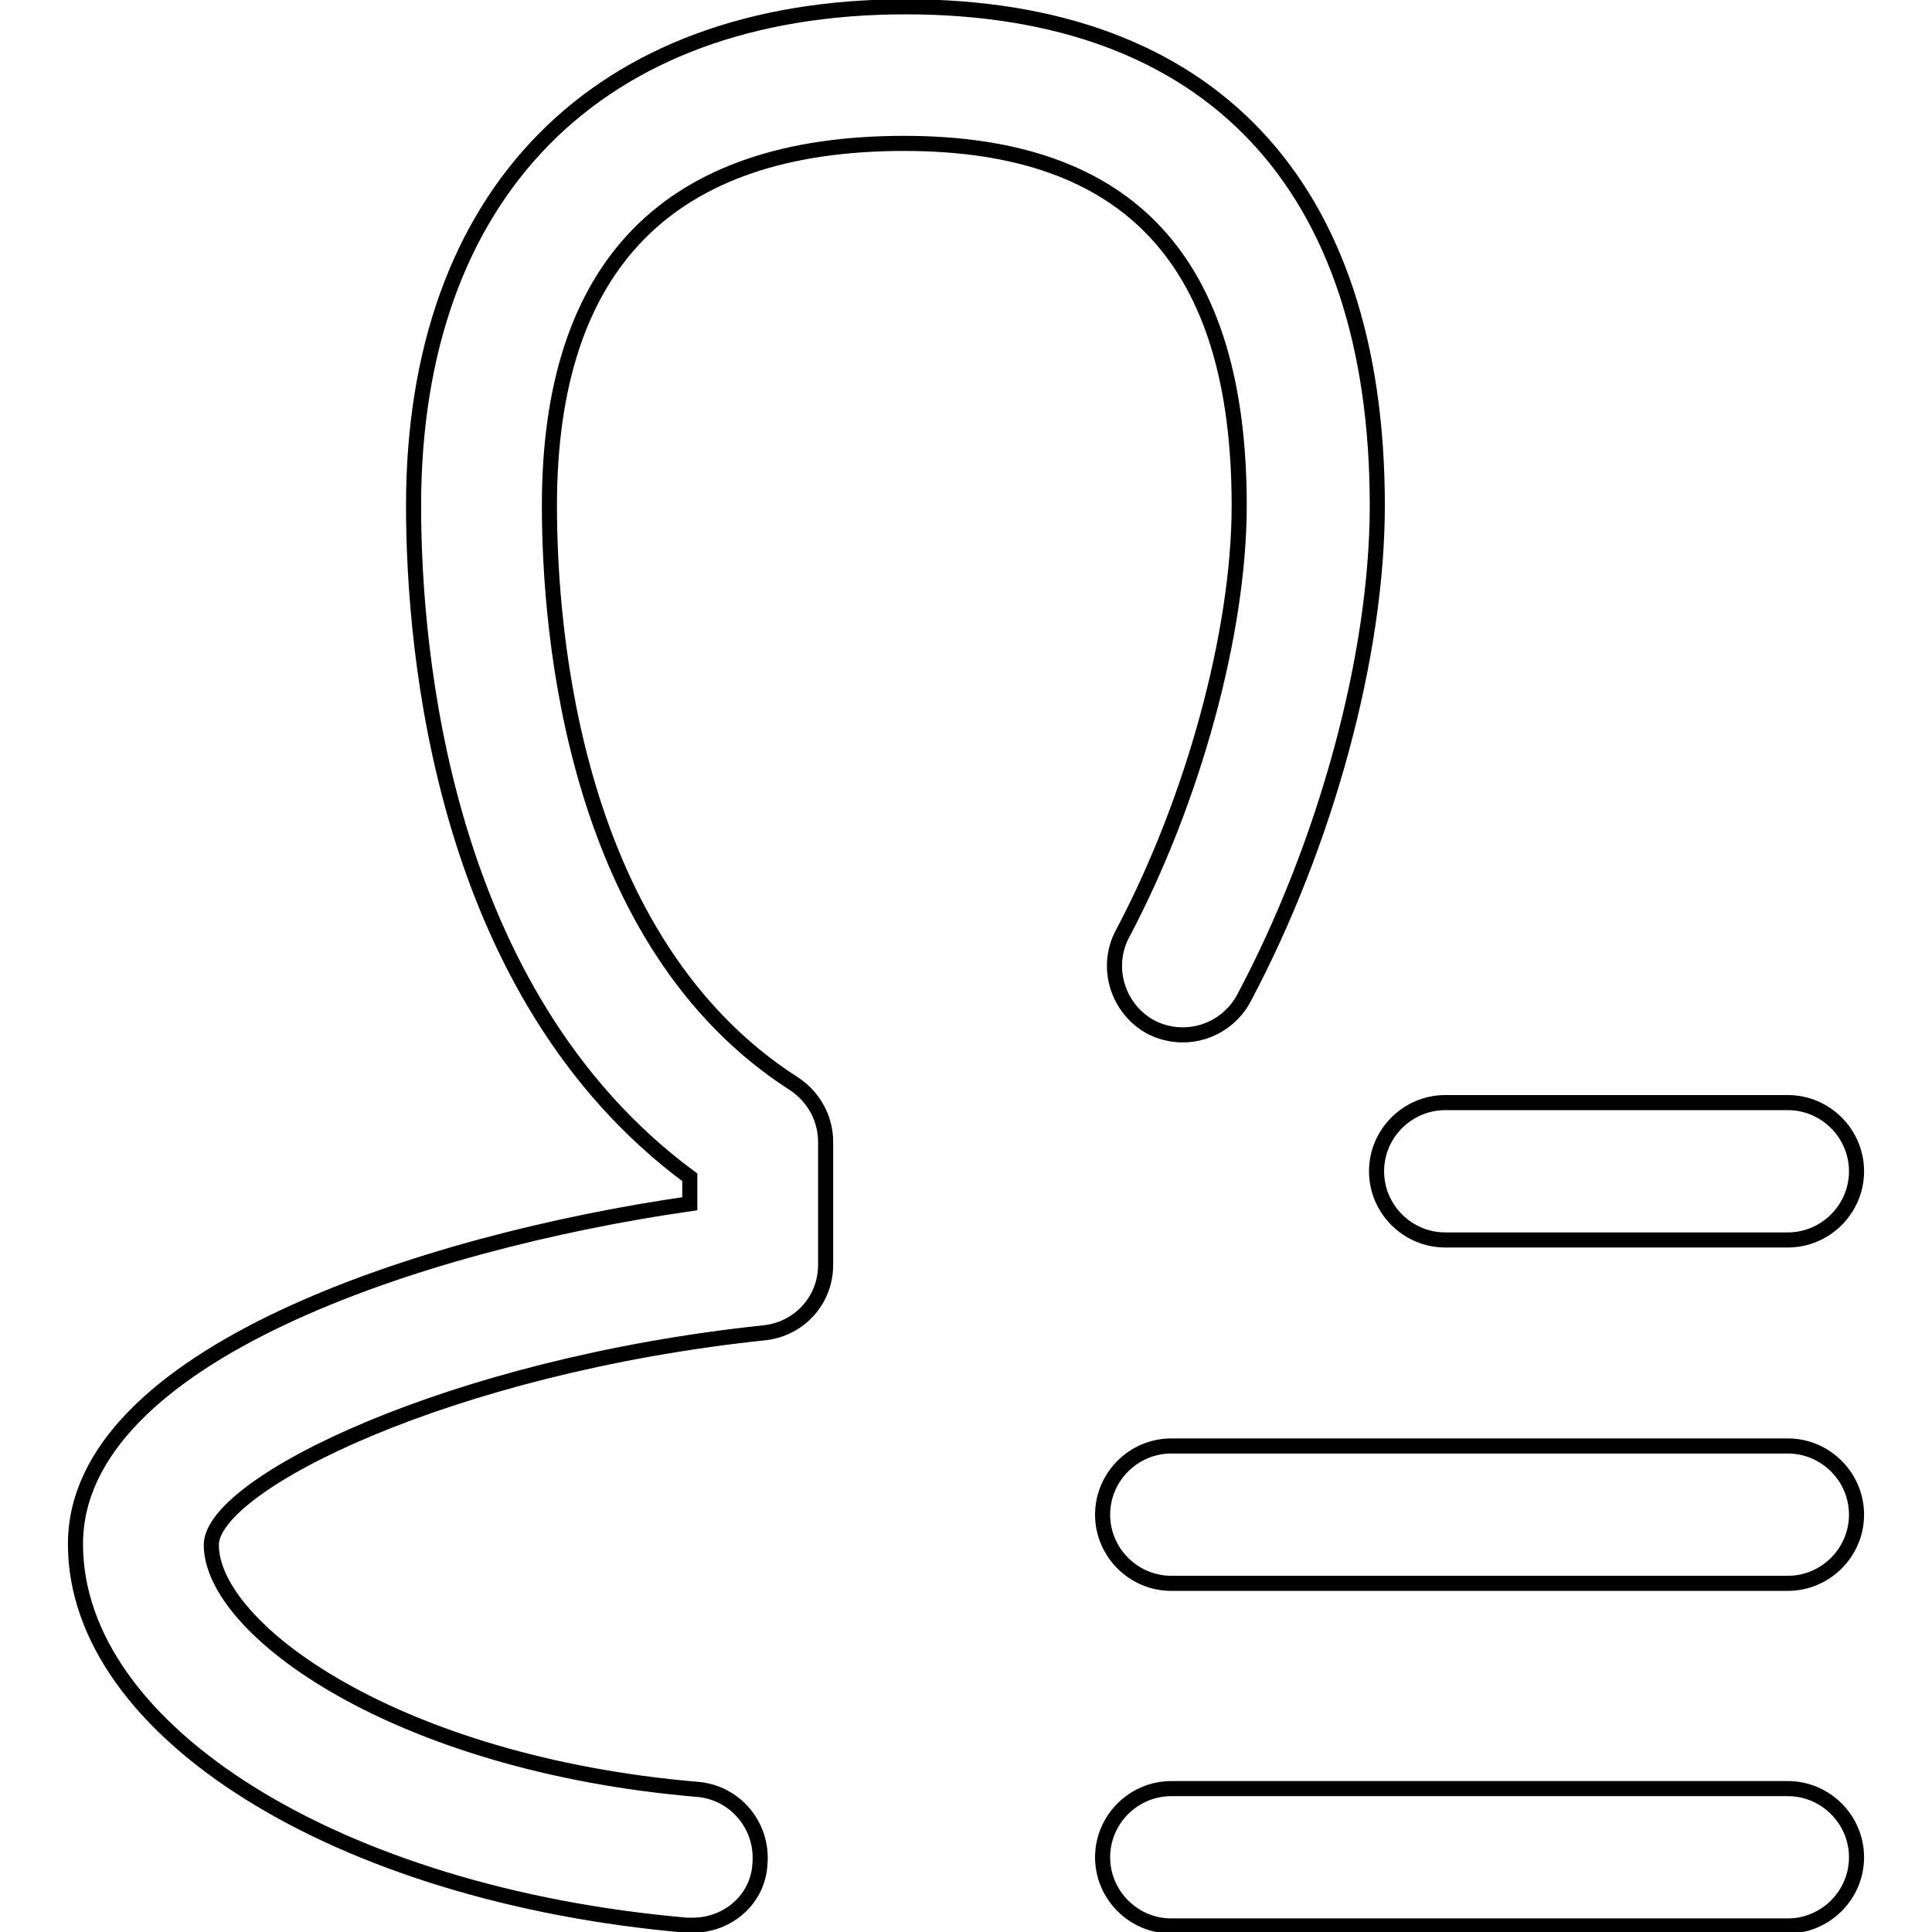 <?xml version="1.0" encoding="utf-8"?>
<!-- Svg Vector Icons : http://www.onlinewebfonts.com/icon -->
<!DOCTYPE svg PUBLIC "-//W3C//DTD SVG 1.1//EN" "http://www.w3.org/Graphics/SVG/1.1/DTD/svg11.dtd">
<svg version="1.1" xmlns="http://www.w3.org/2000/svg" xmlns:xlink="http://www.w3.org/1999/xlink" x="0px" y="0px" viewBox="0 0 256 256" enable-background="new 0 0 256 256" xml:space="preserve">
<g> <path stroke-width="2" fill-opacity="0" stroke="#000000"  d="M91.8,255.1c-0.3,0-0.5,0-0.8,0c-46.2-4-81-25.7-81-50.5c0-25,46-40,81.4-45.1v-3.5 c-32.9-24.3-36.6-69.9-36.6-89c0-41.4,24.4-66.1,65.2-66.1c40.3,0,62.5,23.5,62.5,66.1c0,19.8-6.8,44.8-17.7,65.3 c-2.4,4.4-7.8,6.1-12.3,3.8c-4.4-2.4-6.1-7.9-3.8-12.3c9.4-17.7,15.5-40,15.5-56.8c0-32.3-14.5-48-44.4-48c-31.2,0-47,16.1-47,48 c0,16.8,3.2,57.9,32.4,76.6c2.6,1.7,4.2,4.6,4.2,7.7v16.3c0,4.7-3.5,8.5-8.1,9c-41.8,4.4-73.3,20.1-73.3,28.1 c0,11.2,24.5,29,64.4,32.4c5,0.4,8.7,4.8,8.3,9.8C100.5,251.6,96.5,255.1,91.8,255.1L91.8,255.1z M236.9,164.3h-45.4 c-5,0-9.1-4.1-9.1-9.1s4.1-9.1,9.1-9.1h45.4c5,0,9.1,4.1,9.1,9.1S241.9,164.3,236.9,164.3z M236.9,209.8h-81.7 c-5,0-9.1-4.1-9.1-9.1s4.1-9.1,9.1-9.1h81.7c5,0,9.1,4.1,9.1,9.1S241.9,209.8,236.9,209.8z M236.9,255.2h-81.7 c-5,0-9.1-4.1-9.1-9.1s4.1-9.1,9.1-9.1h81.7c5,0,9.1,4.1,9.1,9.1S241.9,255.2,236.9,255.2z"/></g>
</svg>